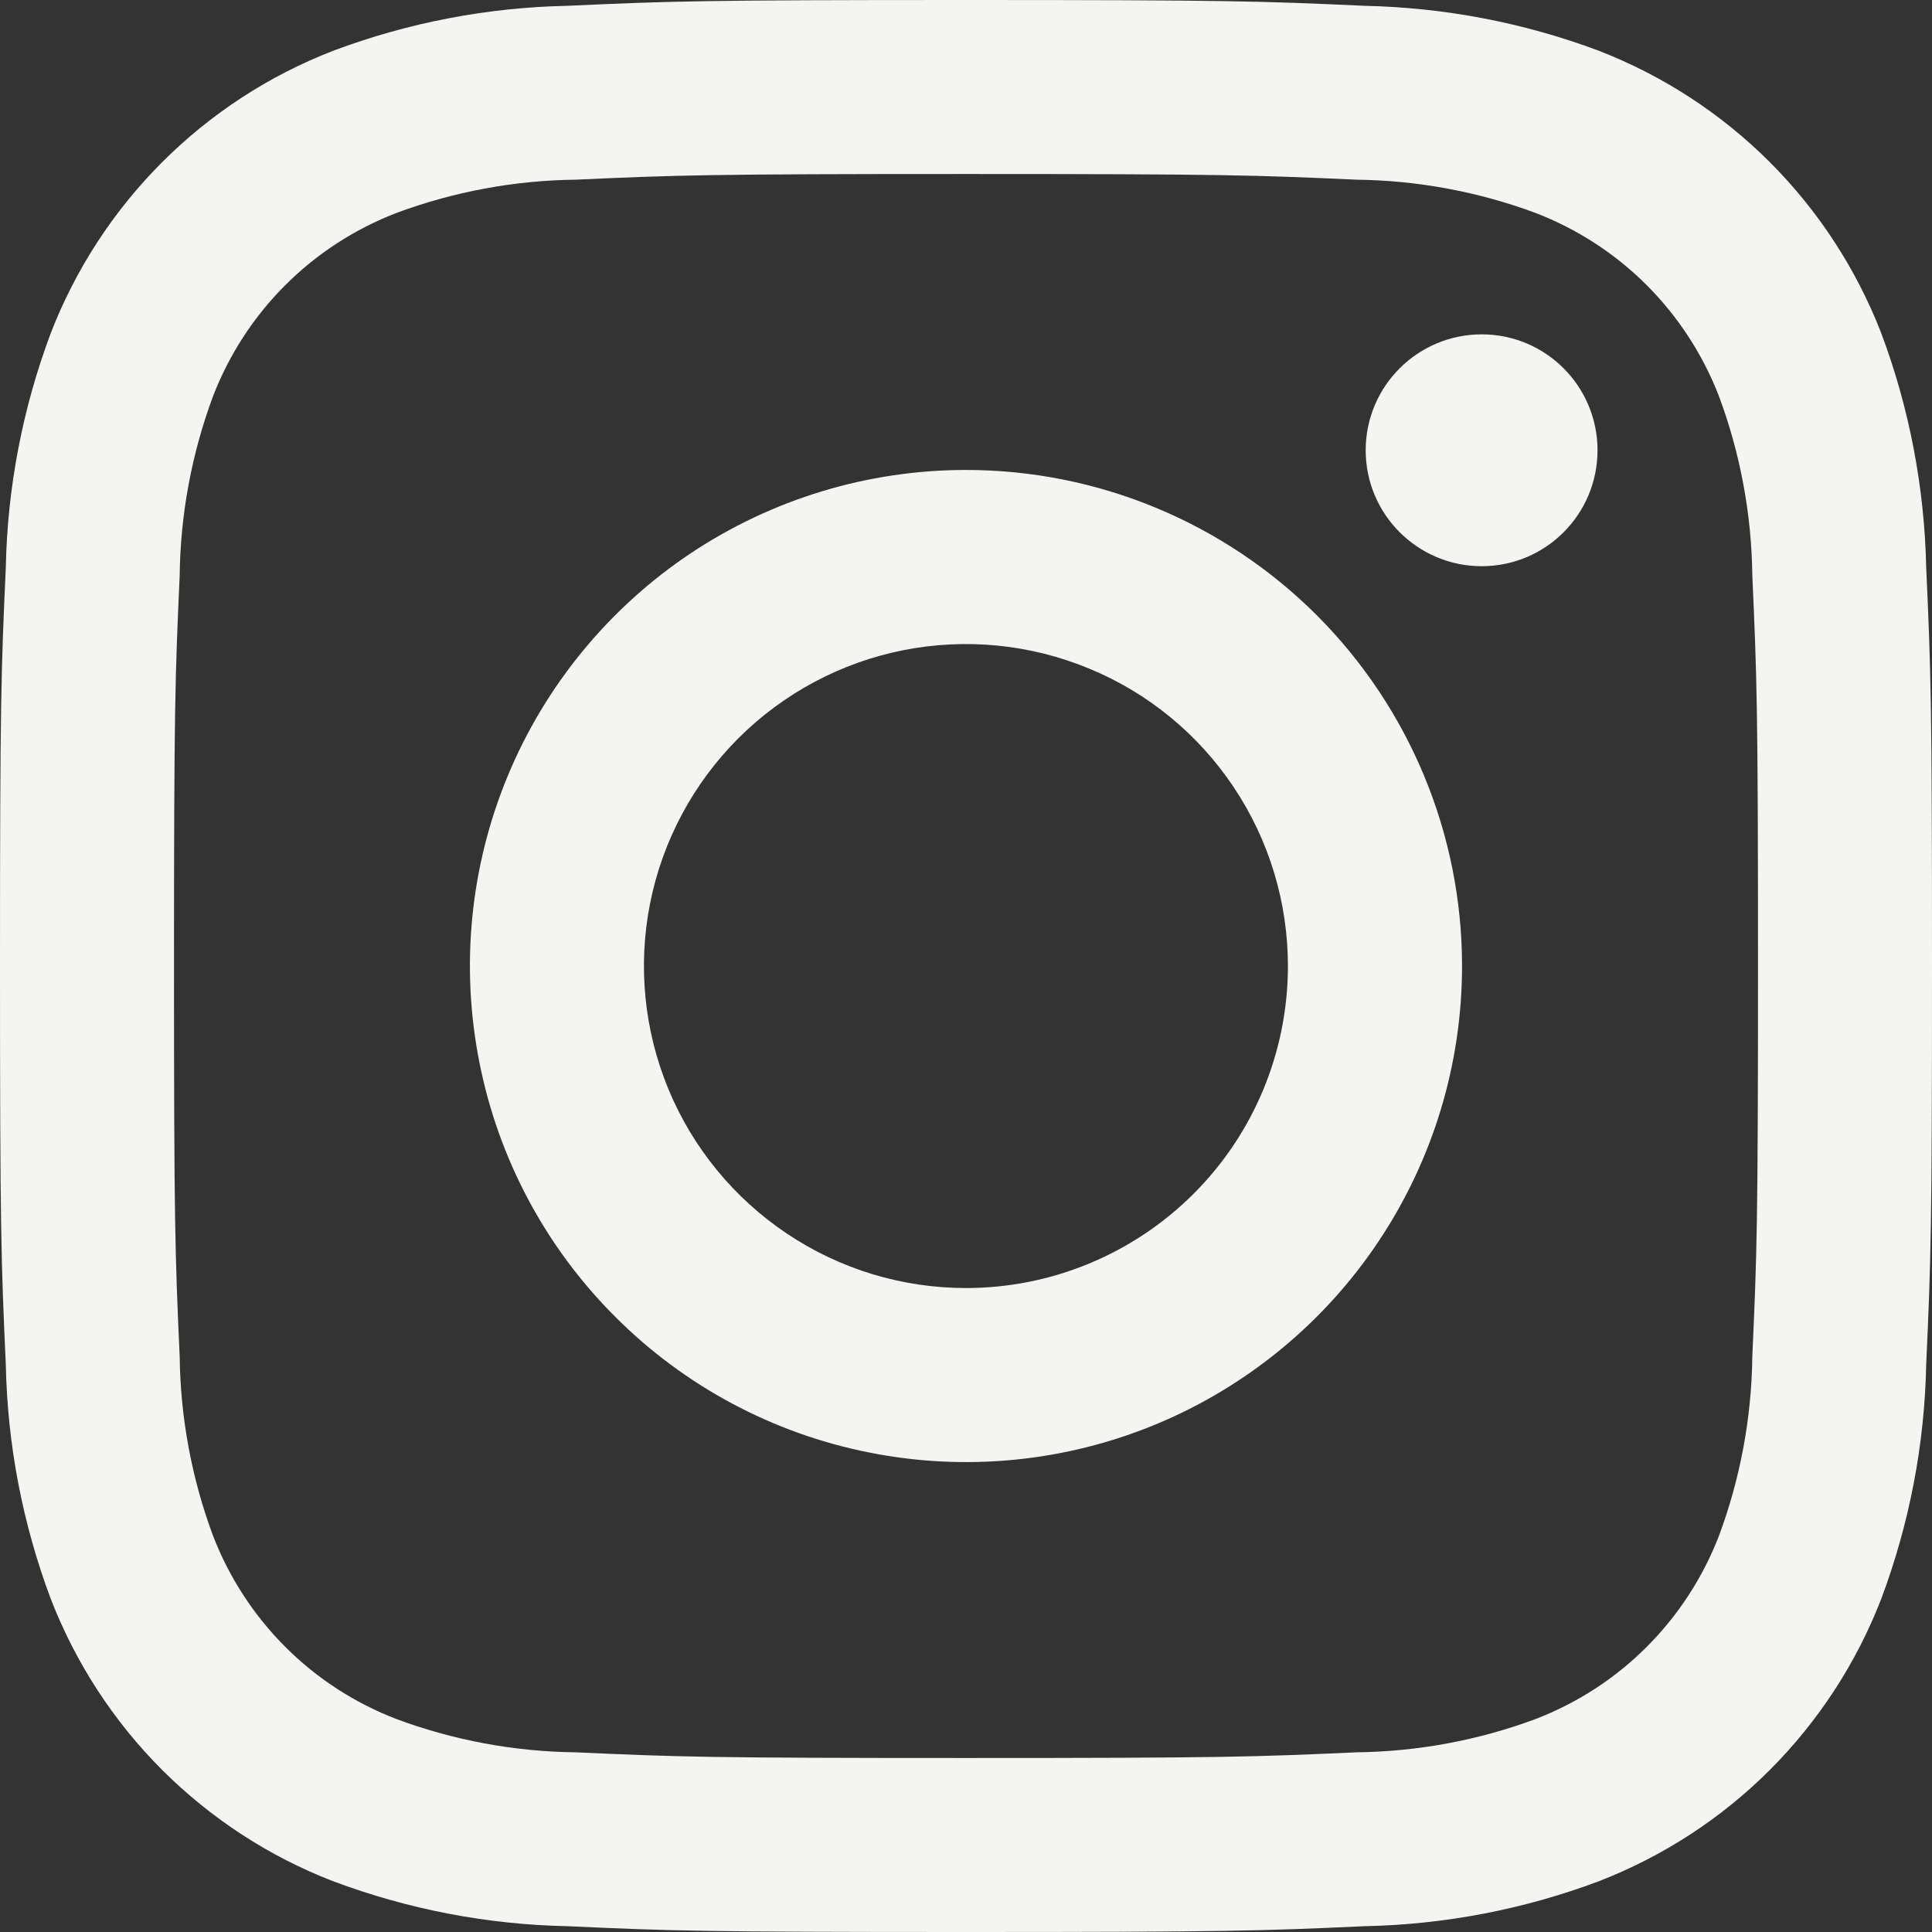 <svg width="16" height="16" viewBox="0 0 16 16" fill="none" xmlns="http://www.w3.org/2000/svg">
<rect x="0" y="0" width="16" height="16" fill="#333333" stroke="none"/>
<path d="M8 1.441C10.136 1.441 10.389 1.45 11.233 1.488C11.74 1.494 12.242 1.587 12.718 1.764C13.063 1.897 13.377 2.101 13.638 2.362C13.899 2.624 14.103 2.937 14.236 3.282C14.413 3.758 14.506 4.26 14.512 4.767C14.55 5.611 14.559 5.864 14.559 8C14.559 10.136 14.55 10.389 14.512 11.233C14.506 11.74 14.413 12.242 14.236 12.718C14.103 13.063 13.899 13.377 13.638 13.638C13.377 13.9 13.063 14.103 12.718 14.236C12.242 14.413 11.74 14.506 11.233 14.512C10.389 14.55 10.136 14.559 8 14.559C5.864 14.559 5.611 14.55 4.767 14.512C4.26 14.506 3.758 14.413 3.282 14.236C2.937 14.103 2.623 13.9 2.362 13.638C2.101 13.377 1.897 13.063 1.764 12.718C1.587 12.242 1.494 11.74 1.488 11.233C1.45 10.389 1.441 10.136 1.441 8C1.441 5.864 1.45 5.611 1.488 4.767C1.494 4.26 1.587 3.758 1.764 3.282C1.897 2.937 2.1 2.624 2.362 2.362C2.623 2.101 2.937 1.897 3.282 1.764C3.758 1.587 4.26 1.494 4.767 1.488C5.611 1.45 5.864 1.441 8 1.441M8 0C5.827 0 5.555 0.009 4.702 0.048C4.038 0.061 3.382 0.187 2.76 0.42C2.228 0.626 1.746 0.94 1.343 1.343C0.94 1.746 0.626 2.228 0.42 2.76C0.187 3.382 0.061 4.038 0.048 4.702C0.009 5.555 0 5.827 0 8C0 10.173 0.009 10.445 0.048 11.298C0.061 11.962 0.187 12.619 0.42 13.24C0.626 13.772 0.94 14.255 1.343 14.658C1.746 15.06 2.228 15.375 2.76 15.58C3.382 15.813 4.038 15.939 4.702 15.952C5.555 15.991 5.827 16 8 16C10.173 16 10.445 15.991 11.298 15.952C11.962 15.939 12.619 15.813 13.24 15.58C13.772 15.374 14.255 15.06 14.658 14.657C15.06 14.254 15.375 13.771 15.58 13.24C15.813 12.618 15.939 11.962 15.952 11.298C15.991 10.445 16 10.173 16 8C16 5.827 15.991 5.555 15.952 4.702C15.938 4.038 15.813 3.382 15.58 2.76C15.374 2.229 15.06 1.746 14.657 1.343C14.254 0.94 13.771 0.626 13.24 0.42C12.618 0.187 11.962 0.062 11.298 0.048C10.445 0.009 10.173 0 8 0Z" fill="#F4F5F0"/>
<path d="M8 3.892C7.187 3.892 6.393 4.133 5.717 4.584C5.042 5.036 4.515 5.677 4.204 6.428C3.893 7.179 3.812 8.005 3.971 8.802C4.129 9.599 4.52 10.331 5.095 10.905C5.669 11.48 6.401 11.871 7.198 12.029C7.995 12.188 8.821 12.107 9.572 11.796C10.322 11.485 10.964 10.958 11.415 10.283C11.867 9.607 12.108 8.813 12.108 8C12.108 6.911 11.675 5.866 10.905 5.095C10.134 4.325 9.089 3.892 8 3.892V3.892ZM8 10.667C7.472 10.667 6.957 10.511 6.518 10.217C6.08 9.924 5.738 9.508 5.536 9.021C5.334 8.533 5.281 7.997 5.384 7.48C5.487 6.963 5.741 6.488 6.114 6.115C6.487 5.742 6.962 5.488 7.479 5.385C7.997 5.282 8.533 5.335 9.02 5.537C9.508 5.738 9.924 6.08 10.217 6.519C10.51 6.957 10.666 7.473 10.666 8C10.666 8.707 10.386 9.386 9.885 9.886C9.385 10.386 8.707 10.667 8 10.667Z" fill="#F4F5F0"/>
<path d="M12.271 4.689C12.801 4.689 13.23 4.259 13.23 3.729C13.23 3.199 12.801 2.769 12.271 2.769C11.74 2.769 11.31 3.199 11.31 3.729C11.31 4.259 11.74 4.689 12.271 4.689Z" fill="#F4F5F0"/>
</svg>
